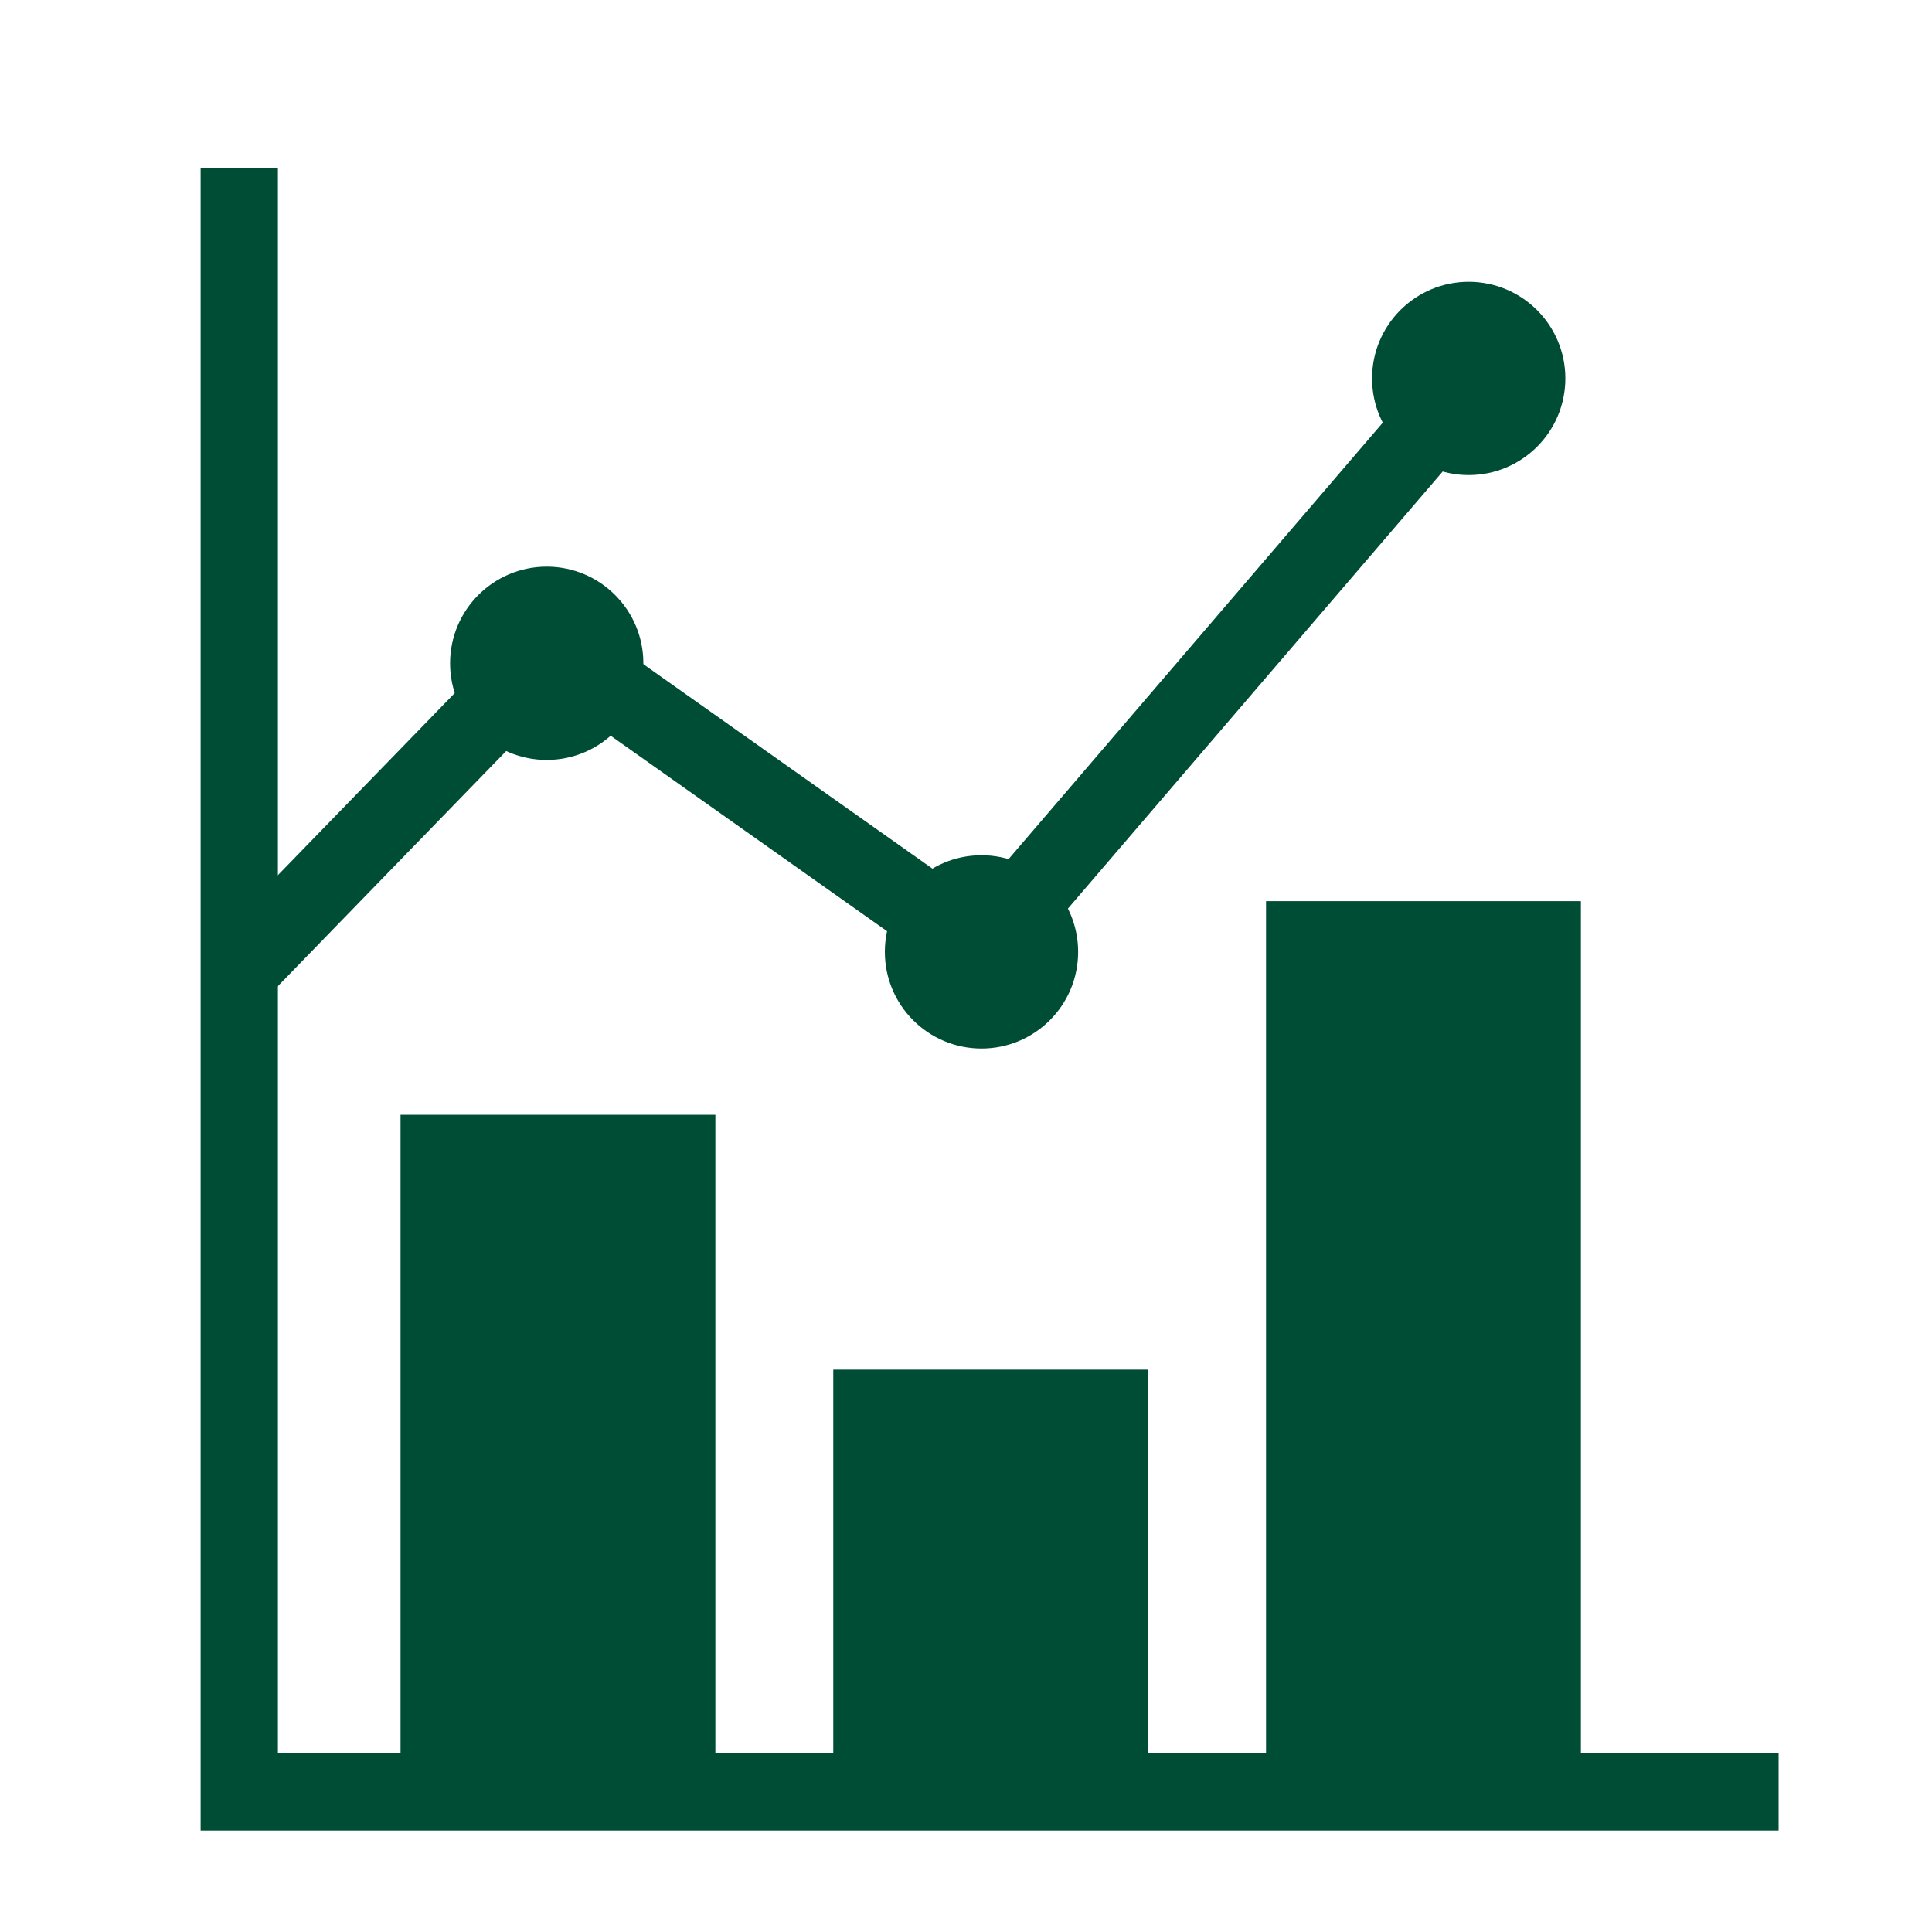 <?xml version="1.0" encoding="UTF-8"?><svg id="_レイヤー_1" xmlns="http://www.w3.org/2000/svg" viewBox="0 0 50 50"><defs><style>.cls-1{fill:#004d35;}</style></defs><polygon class="cls-1" points="46.03 47.374 5.192 47.374 5.192 4.358 7.192 4.358 7.192 45.374 46.03 45.374 46.03 47.374"/><rect class="cls-1" x="10.366" y="28.851" width="8.148" height="17.204"/><rect class="cls-1" x="21.565" y="35.447" width="8.148" height="10.608"/><rect class="cls-1" x="32.765" y="23.322" width="8.148" height="22.732"/><circle class="cls-1" cx="38.01" cy="9.794" r="2.501"/><circle class="cls-1" cx="25.401" cy="24.635" r="2.501"/><circle class="cls-1" cx="14.149" cy="17.166" r="2.501"/><polygon class="cls-1" points="25.558 25.94 14.429 18.068 7.071 25.645 5.636 24.251 14.187 15.447 25.226 23.255 37.567 8.862 39.085 10.164 25.558 25.94"/></svg>